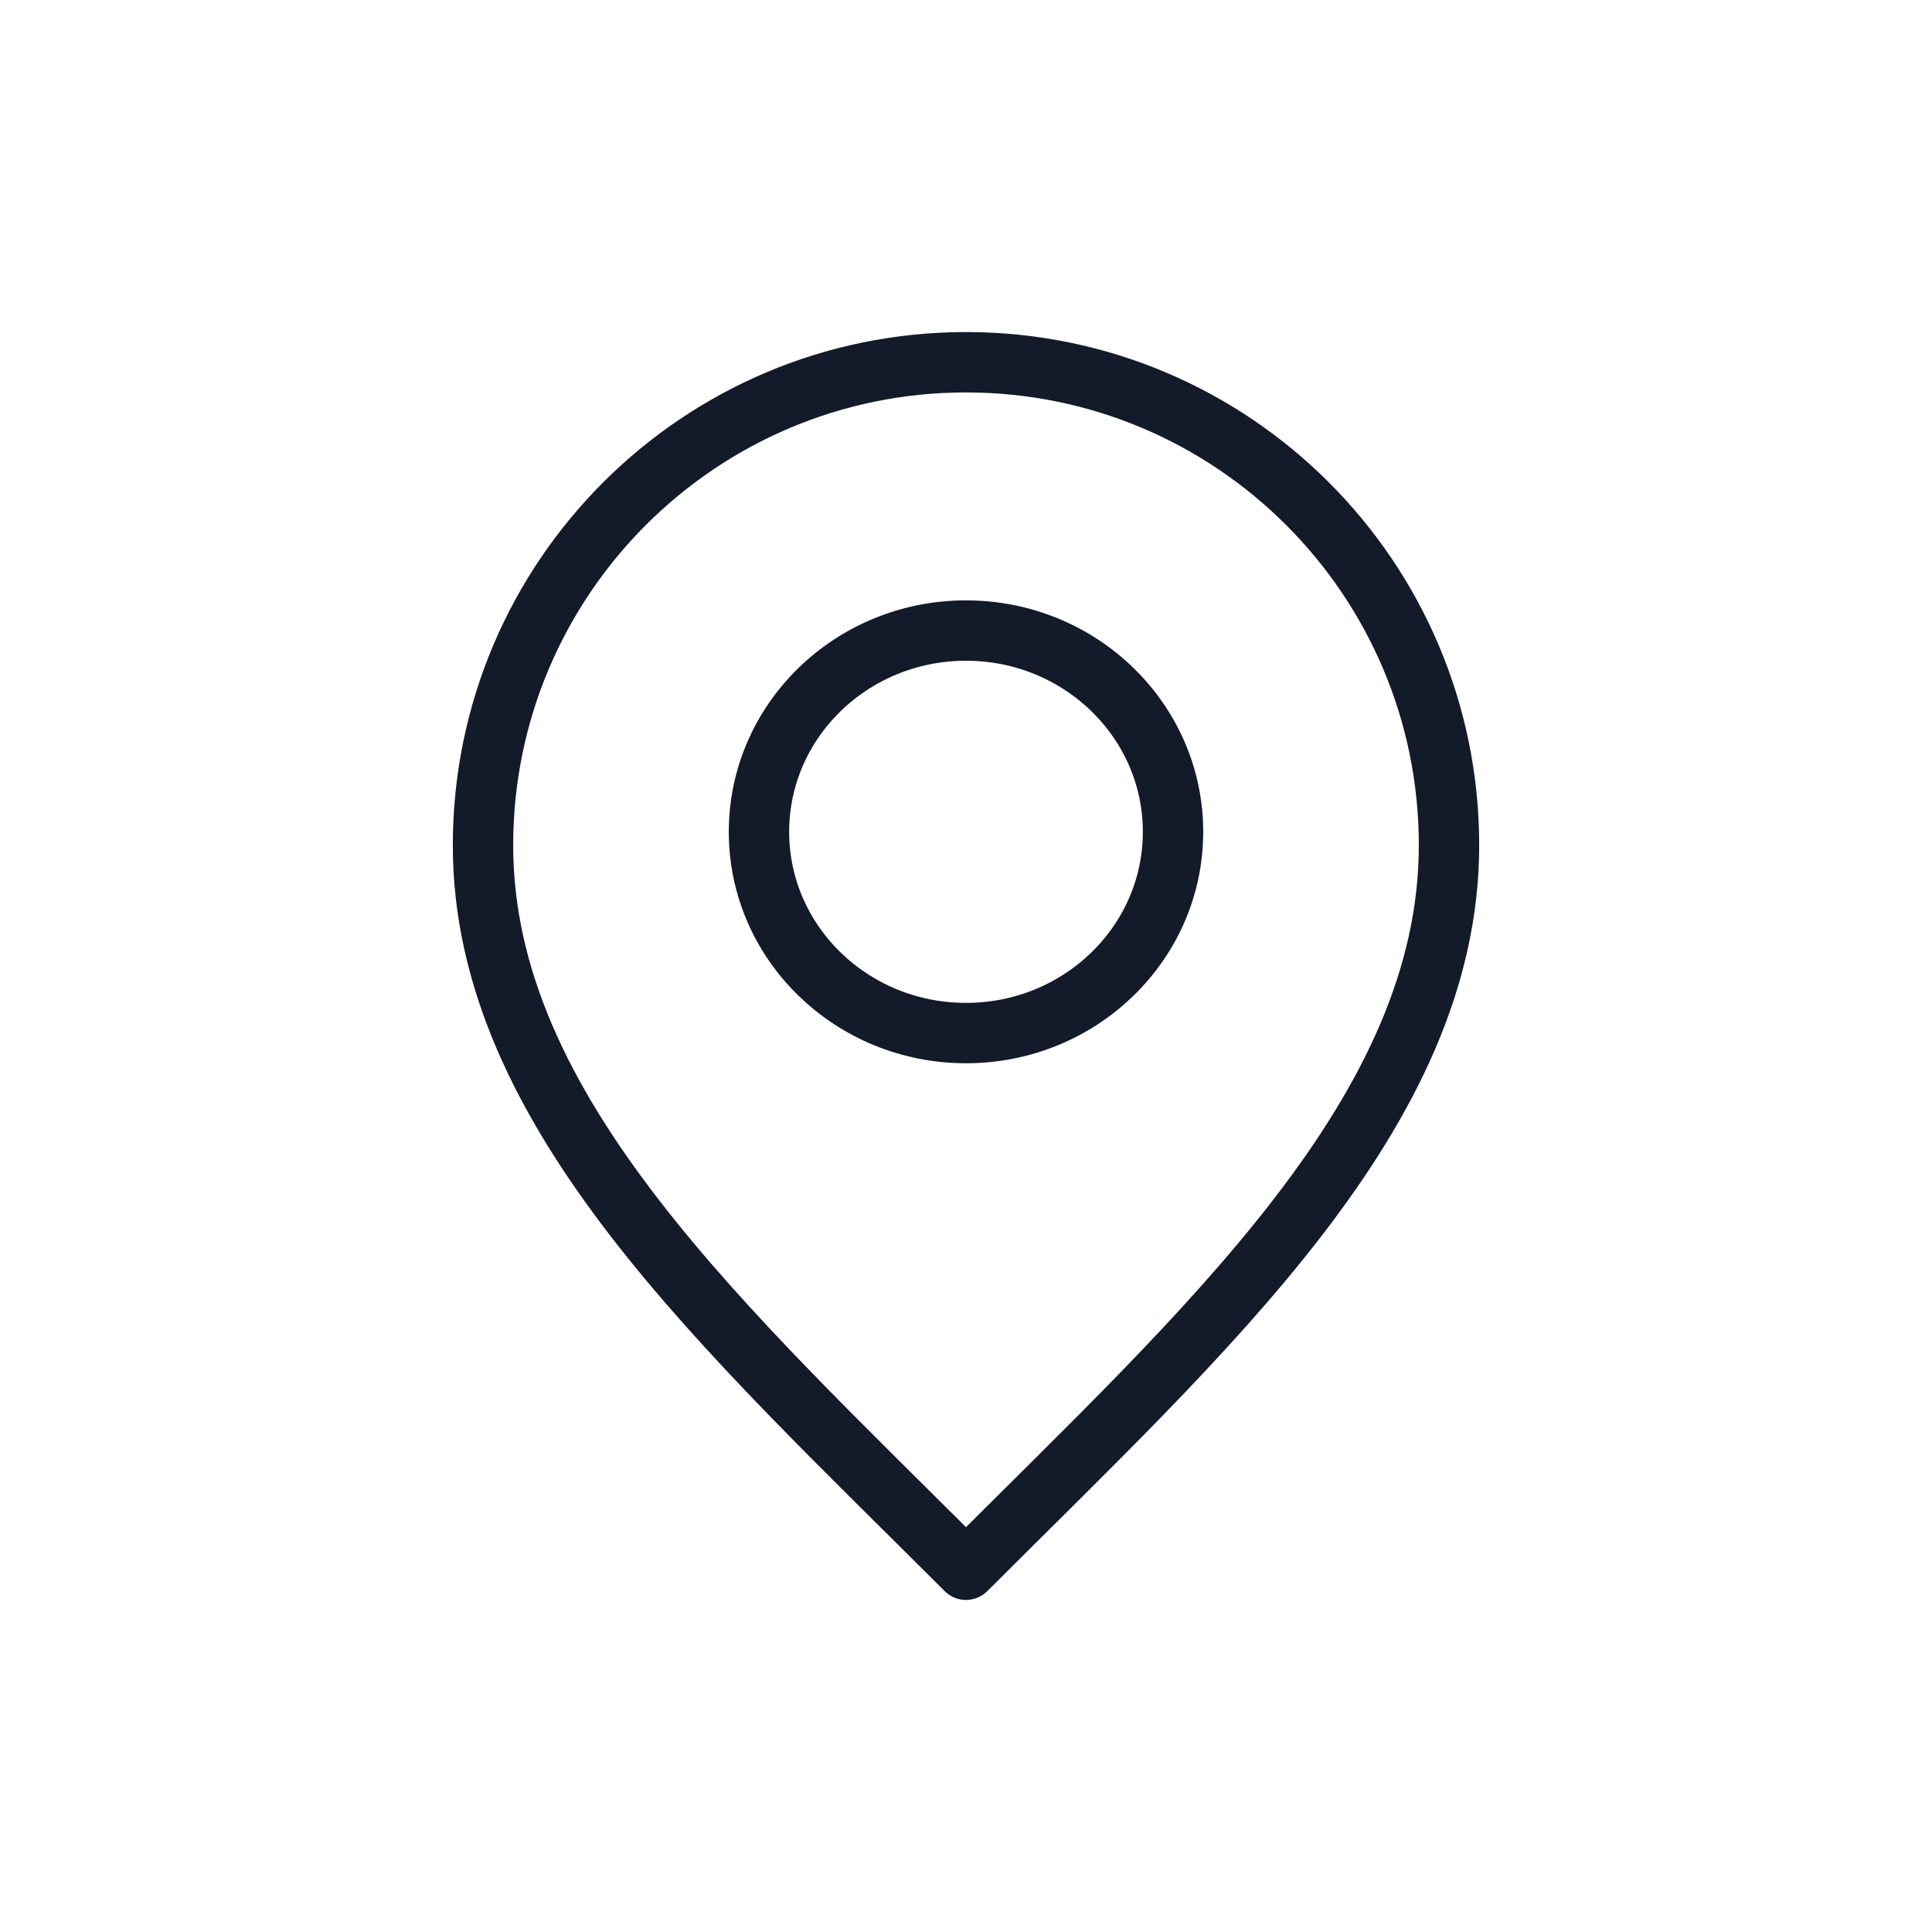<svg width="32" height="32" viewBox="0 0 32 32" fill="none" xmlns="http://www.w3.org/2000/svg">
<path d="M16 26C20 22 24 18.418 24 14C24 9.582 20.418 6 16 6C11.582 6 8 9.582 8 14C8 18.418 12 22 16 26Z" stroke="#131A29" stroke-linecap="round" stroke-linejoin="round"/>
<path d="M16 17.111C17.893 17.111 19.429 15.619 19.429 13.778C19.429 11.937 17.893 10.444 16 10.444C14.107 10.444 12.571 11.937 12.571 13.778C12.571 15.619 14.107 17.111 16 17.111Z" stroke="#131A29" stroke-linecap="round" stroke-linejoin="round"/>
</svg>
